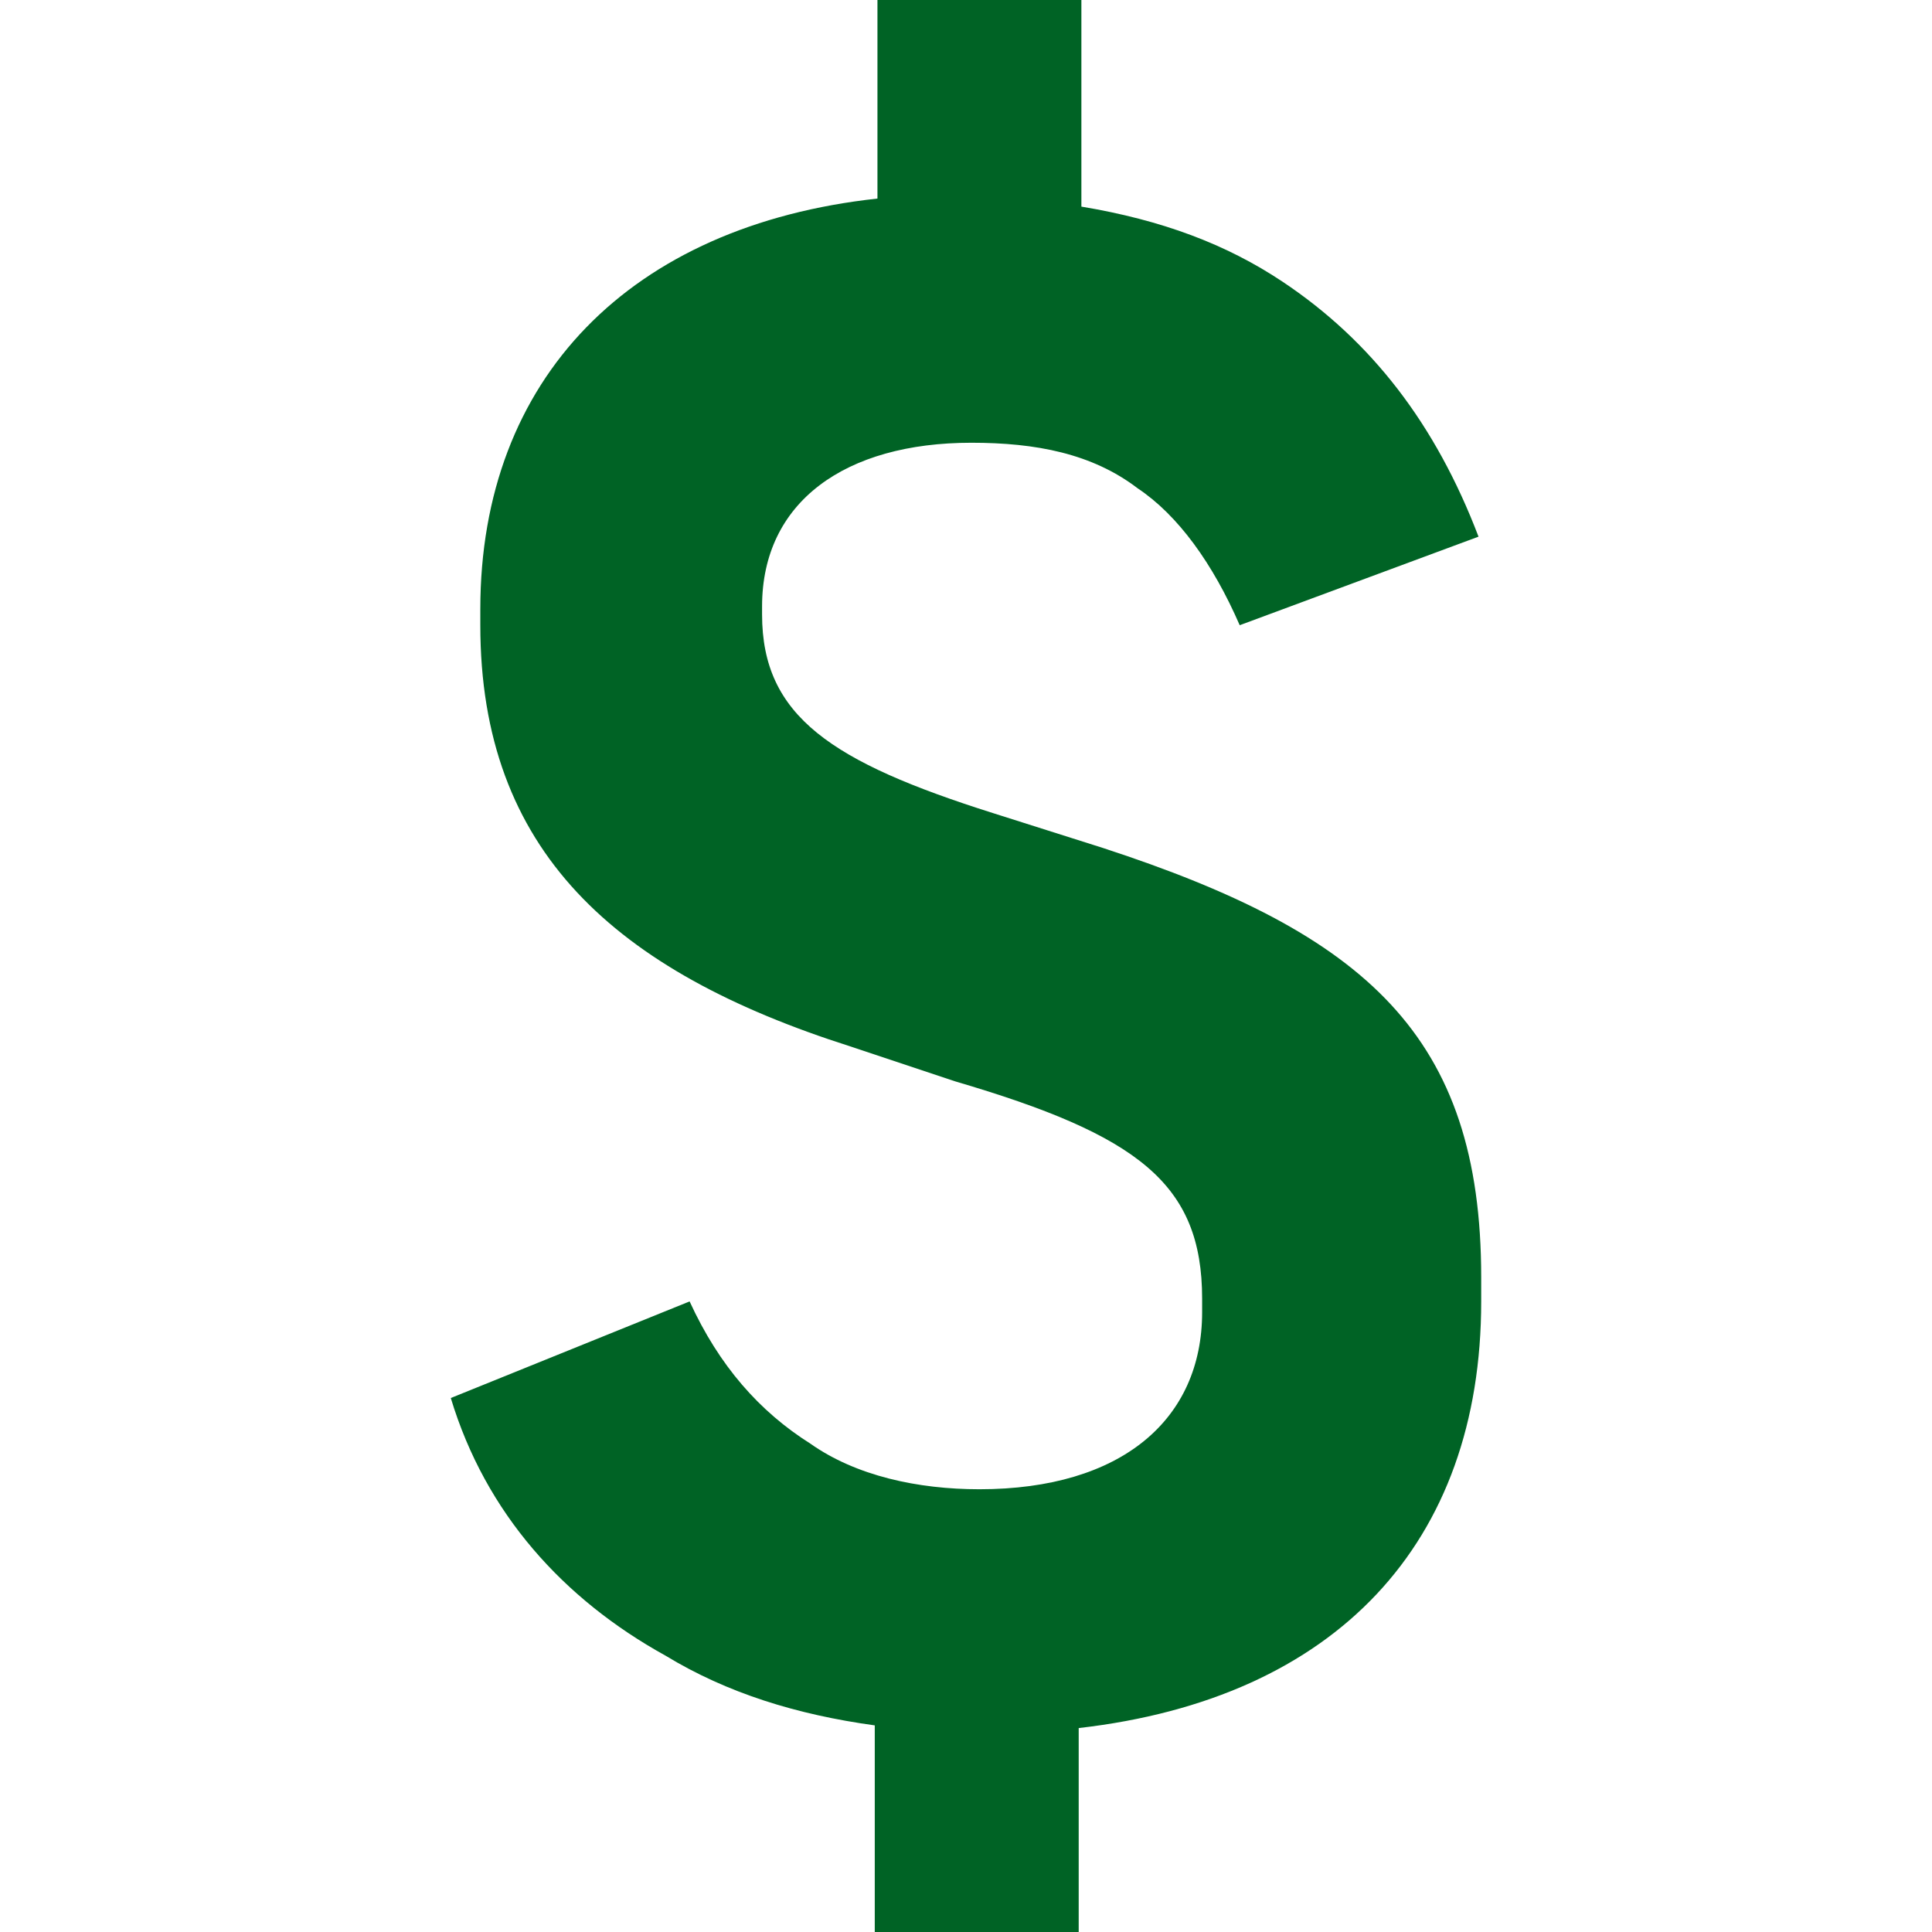 <?xml version="1.0" encoding="utf-8"?>
<!-- Generator: Adobe Illustrator 27.5.0, SVG Export Plug-In . SVG Version: 6.00 Build 0)  -->
<svg version="1.1" id="Icon" xmlns="http://www.w3.org/2000/svg" xmlns:xlink="http://www.w3.org/1999/xlink" x="0px" y="0px"
	 viewBox="0 0 72 72" style="enable-background:new 0 0 72 72;" xml:space="preserve">
<style type="text/css">
	.st0{fill:#006325;}
</style>
<g>
	<path class="st0" d="M55.2,47.6v0.9c0,9-5.4,14.8-15,15.9V72h-7.6v-7.7c-2.9-0.4-5.5-1.2-7.8-2.6c-3.8-2.1-6.7-5.3-8-9.6l8.9-3.6
		c1.1,2.4,2.6,4.1,4.5,5.3c1.7,1.2,4,1.7,6.3,1.7c5.3,0,8.3-2.6,8.3-6.6v-0.5c0-4.3-2.4-6.1-9.2-8.1l-3.9-1.3
		c-8.8-2.8-13.8-7.3-13.8-15.7v-0.6c0-8.6,5.6-14.3,14.8-15.3V0h7.6v7.7c3,0.5,5.4,1.4,7.5,2.8c3.3,2.2,5.7,5.3,7.3,9.5l-8.9,3.3
		c-1-2.3-2.3-4.1-3.8-5.1c-1.7-1.3-3.8-1.7-6.2-1.7c-4.7,0-7.8,2.2-7.8,6.1v0.3c0,3.8,2.6,5.5,8.6,7.4l4.1,1.3
		C50.9,34.8,55.2,38.6,55.2,47.6z"/>
</g>
</svg>
